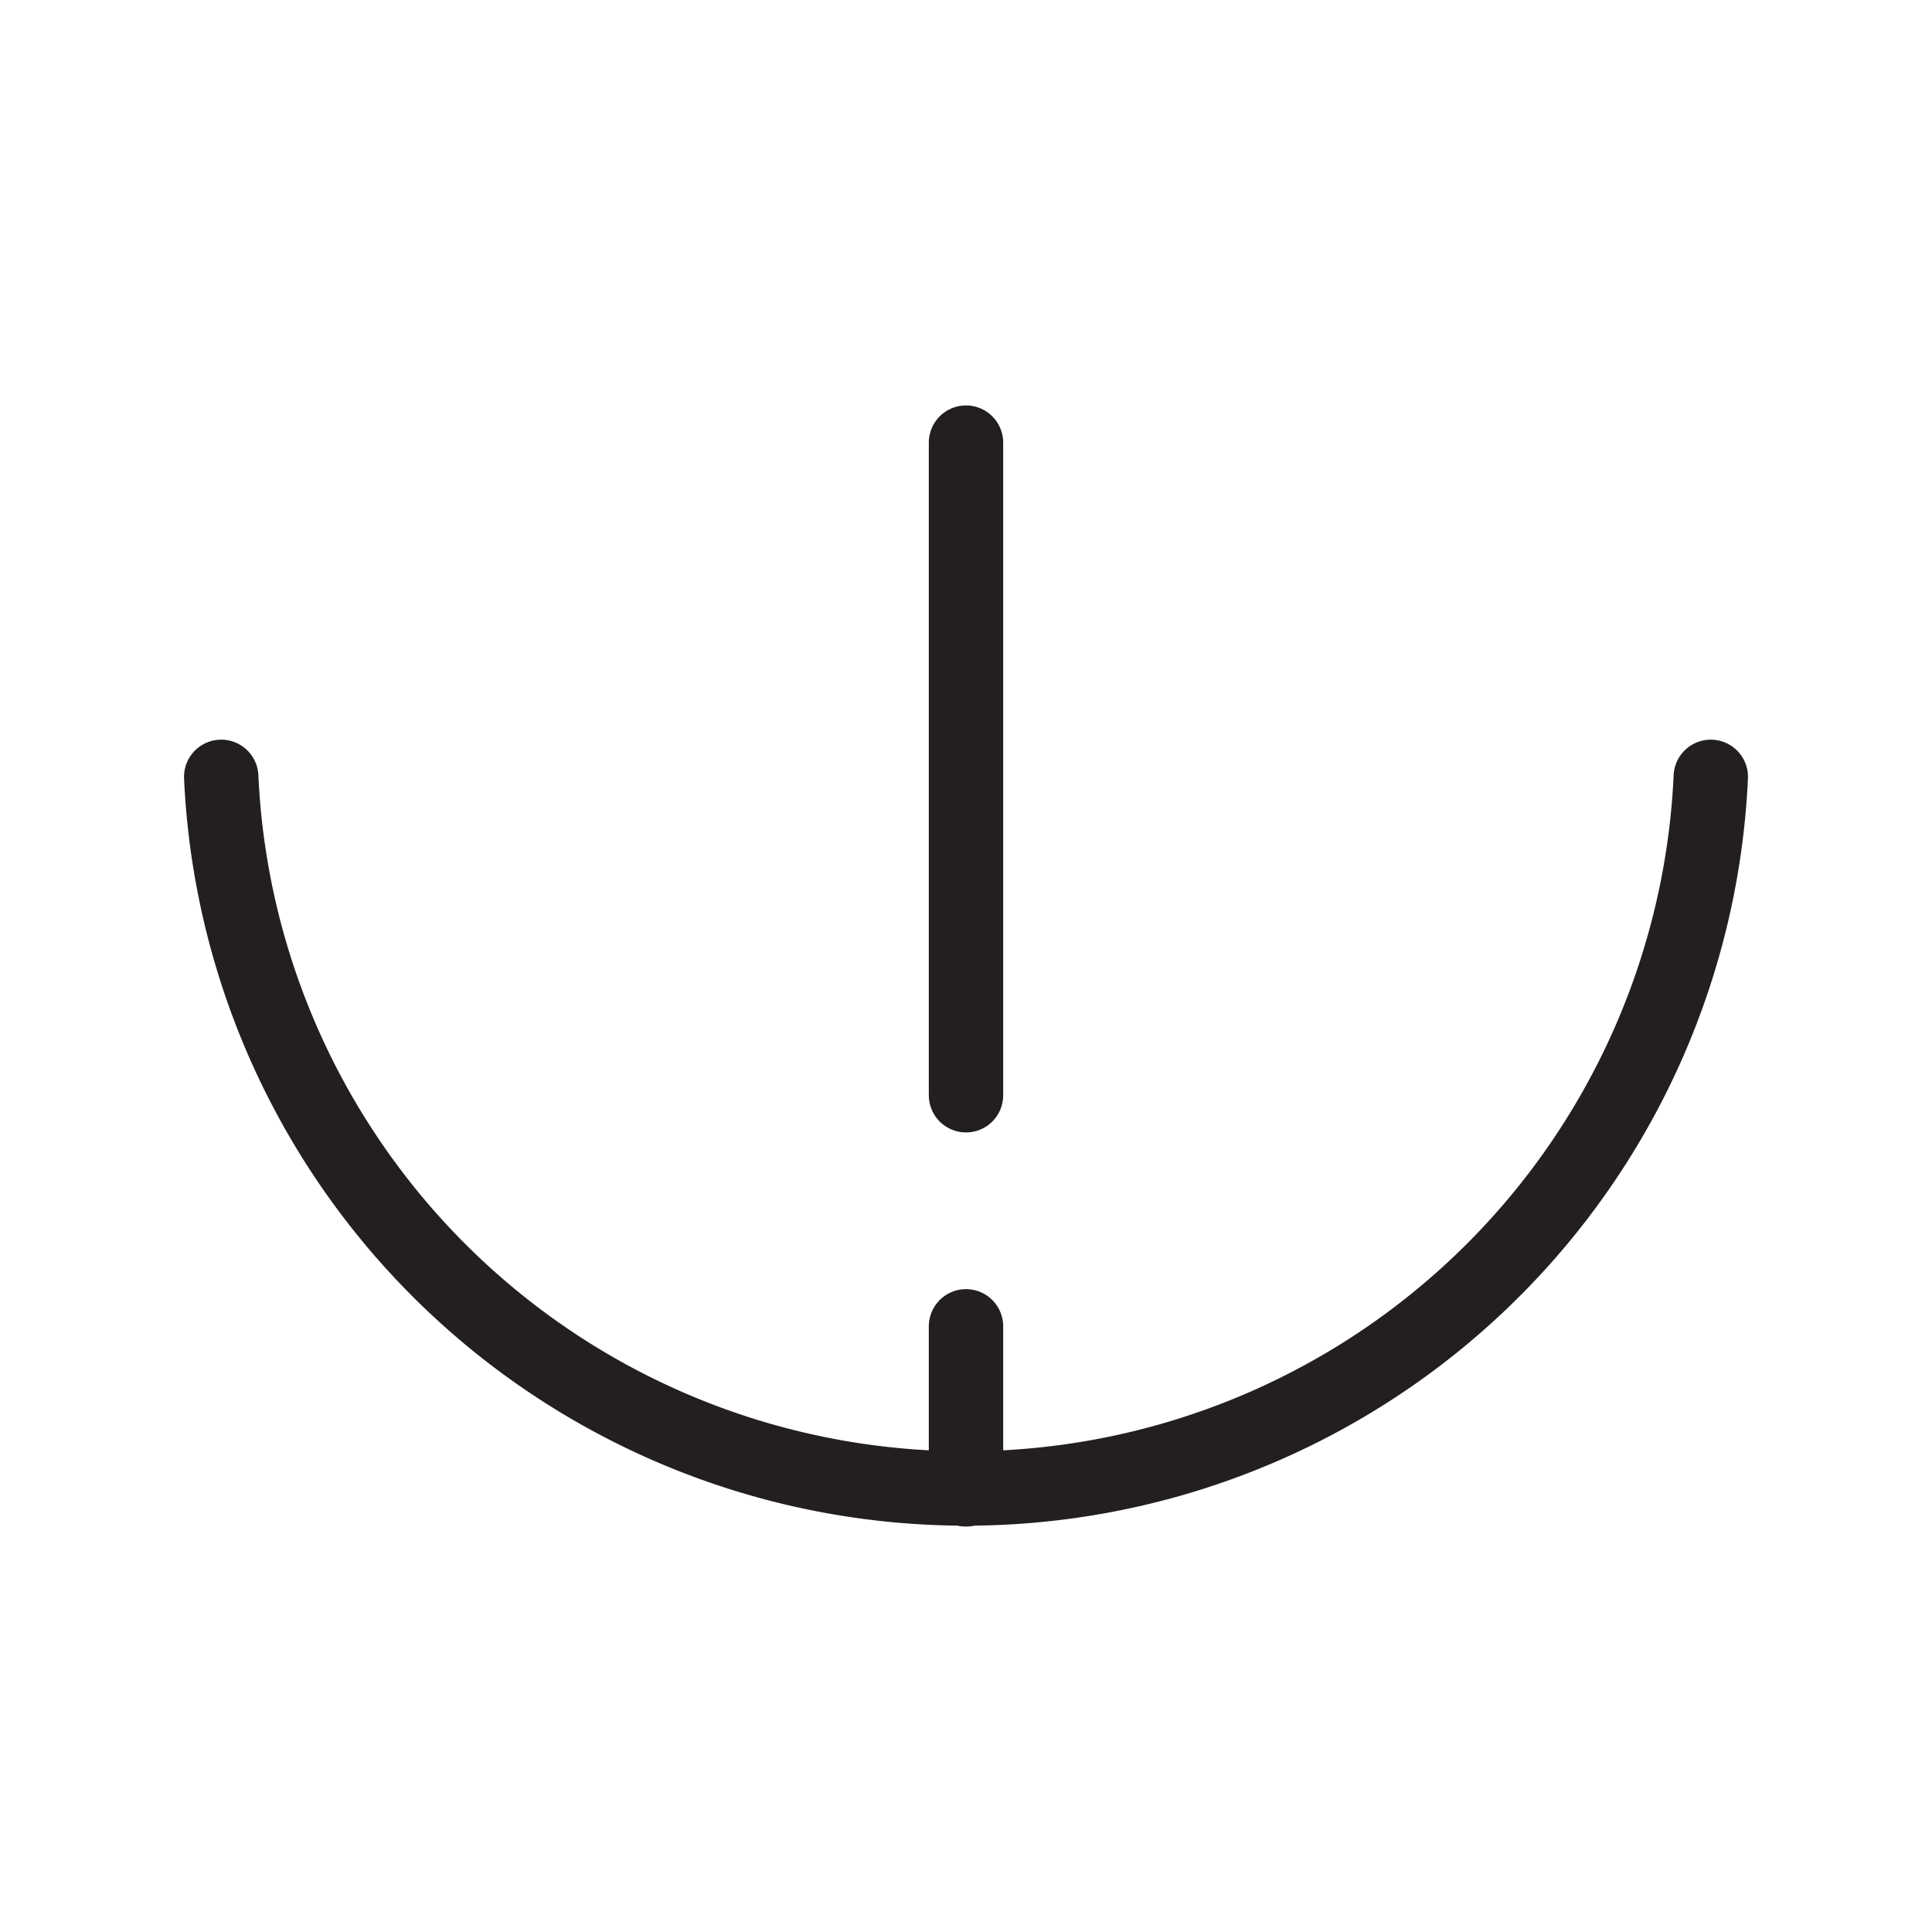 <svg viewBox="0 0 100 100" xmlns="http://www.w3.org/2000/svg" data-name="Layer 1" id="Layer_1"><defs><style>.cls-1,.cls-2{fill:none;stroke:#231f20;stroke-linecap:round;stroke-width:3.85px;}.cls-1{stroke-miterlimit:10;}.cls-2{stroke-linejoin:round;}</style></defs><path d="M11.45,40.21a38.59,38.59,0,0,0,77.1,0" class="cls-1"></path><line y2="68.65" x2="50" y1="77.09" x1="50" class="cls-2"></line><line y2="56.69" x2="50" y1="22.91" x1="50" class="cls-2"></line></svg>